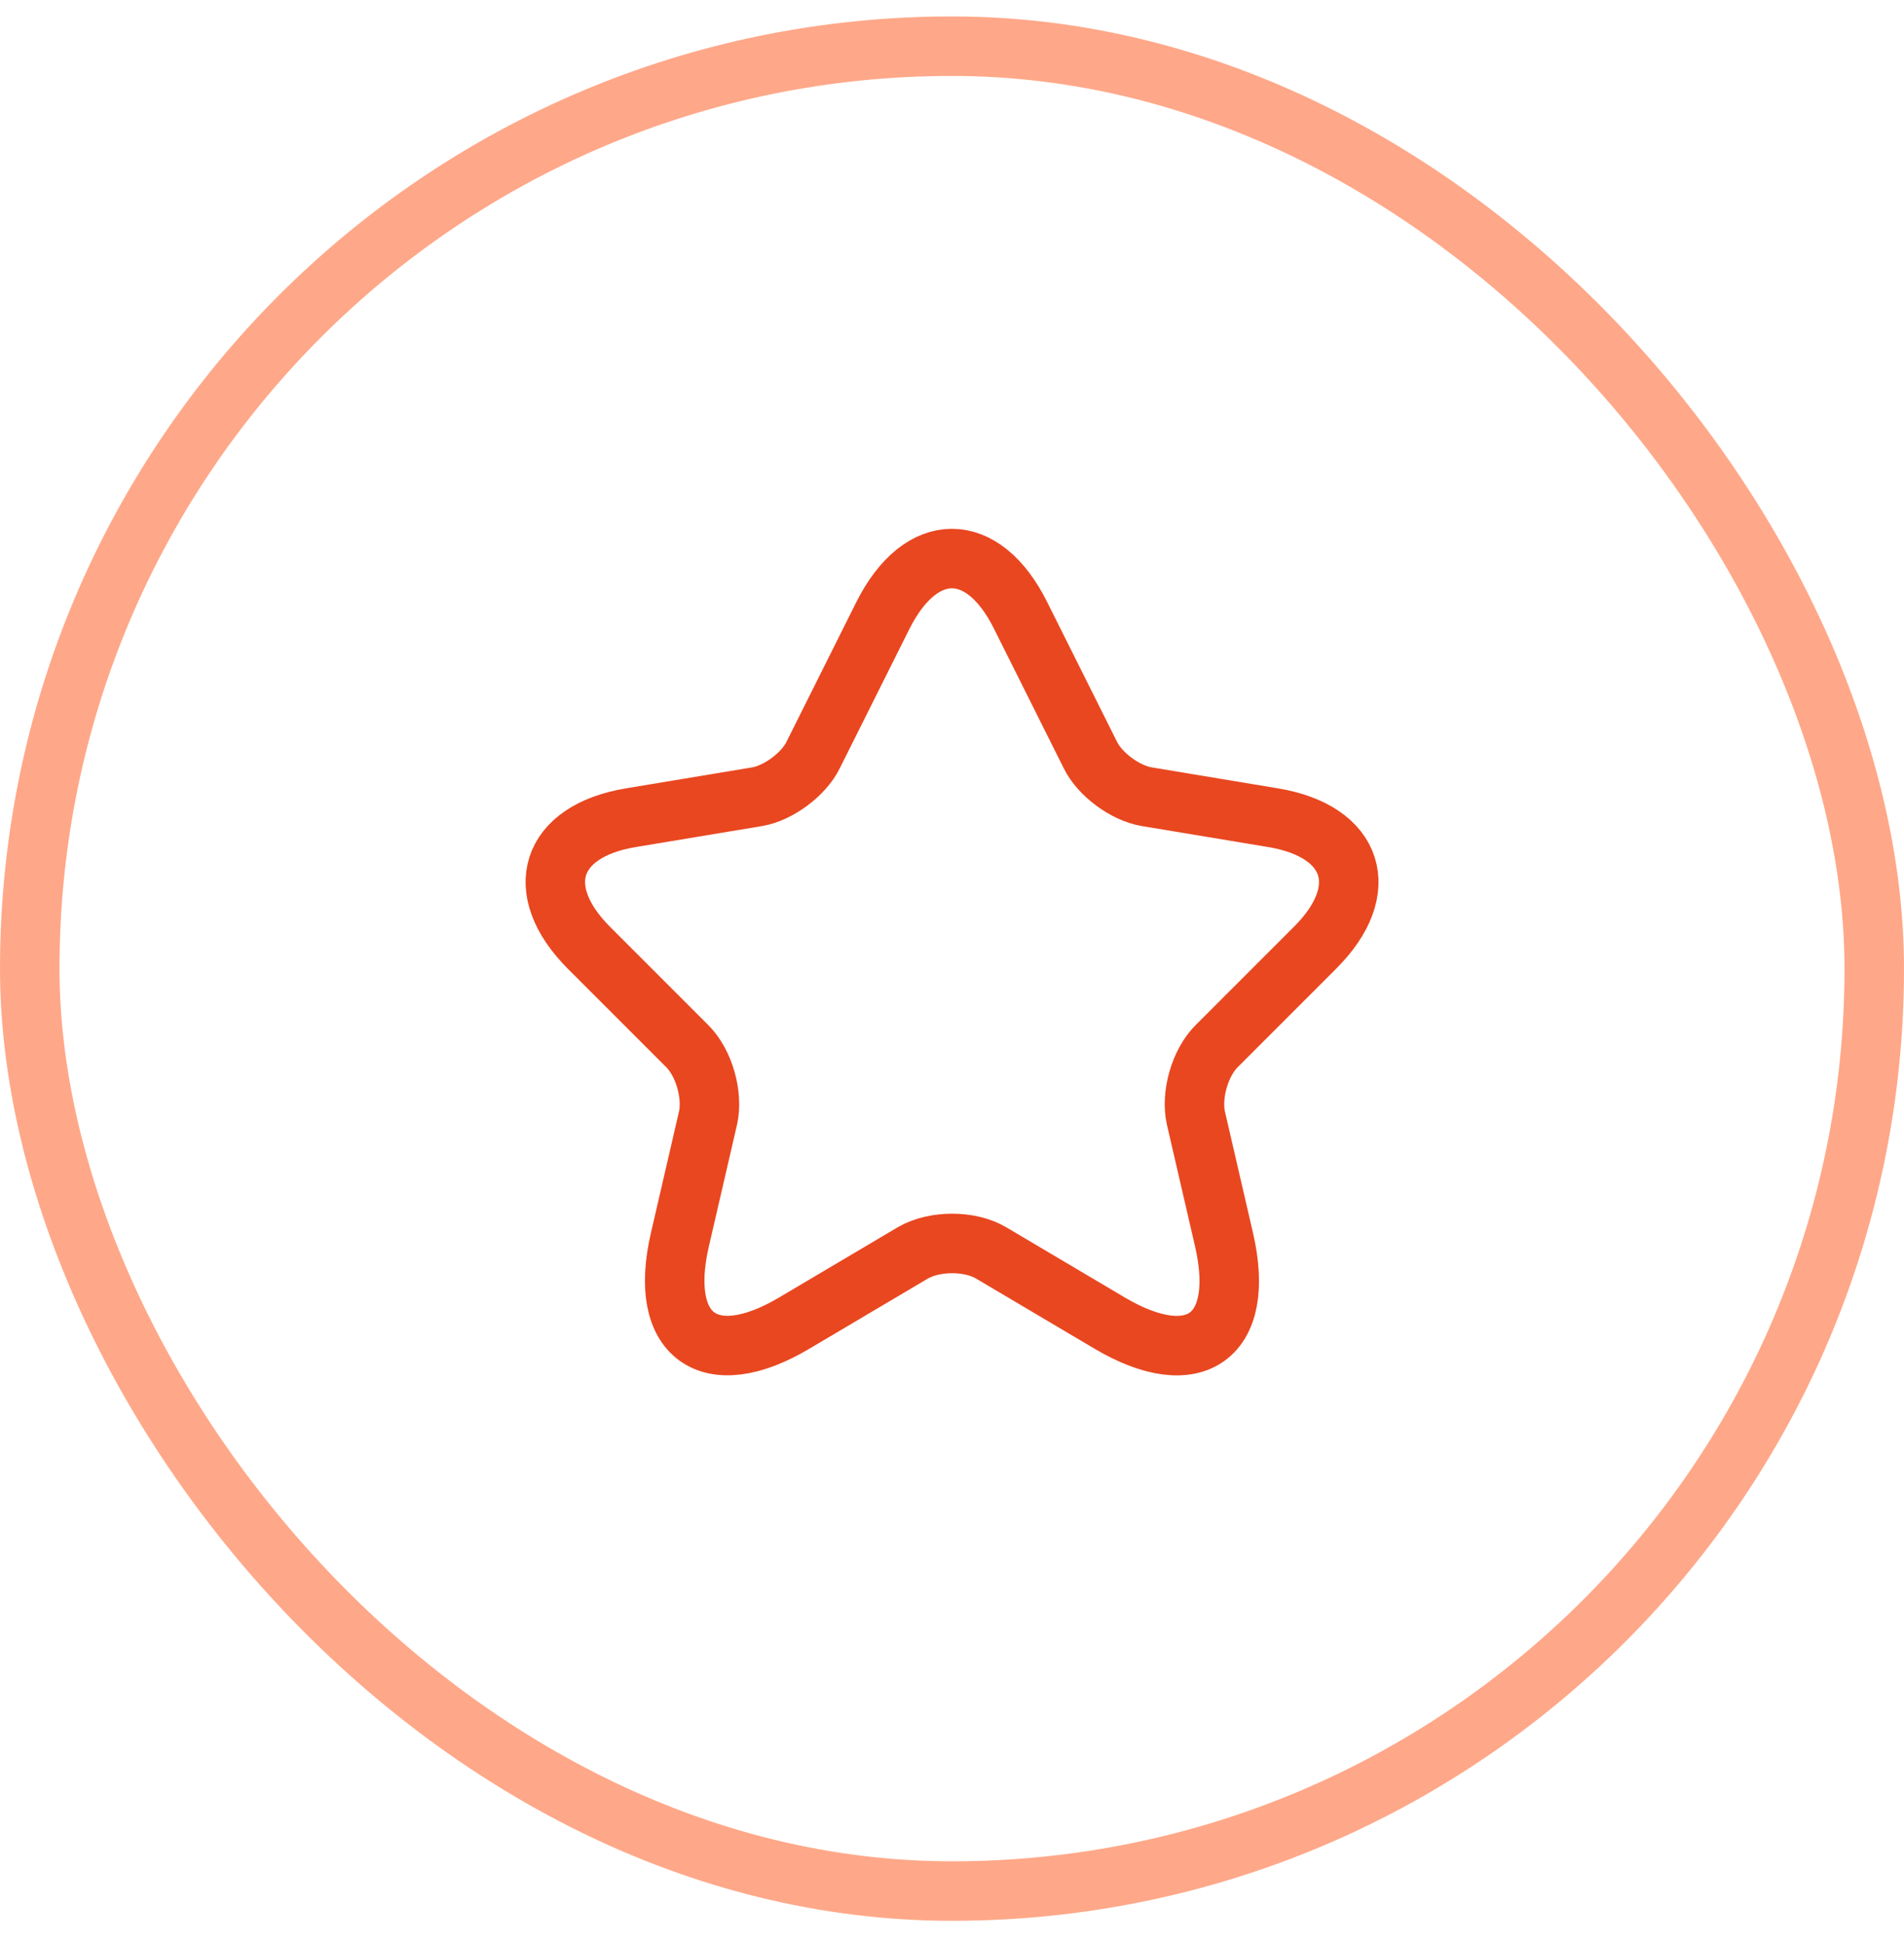 <svg width="48" height="49" viewBox="0 0 48 49" fill="none" xmlns="http://www.w3.org/2000/svg">
<rect x="0.75" y="1.164" width="46.5" height="46.5" rx="23.25" stroke="#FEA889" stroke-width="1.5"/>
<path d="M25.729 15.511L27.489 19.031C27.729 19.521 28.369 19.991 28.909 20.081L32.099 20.611C34.139 20.951 34.619 22.431 33.149 23.891L30.669 26.371C30.249 26.791 30.019 27.601 30.149 28.181L30.859 31.251C31.419 33.681 30.129 34.621 27.979 33.351L24.989 31.581C24.449 31.261 23.559 31.261 23.009 31.581L20.019 33.351C17.879 34.621 16.579 33.671 17.139 31.251L17.849 28.181C17.979 27.601 17.749 26.791 17.329 26.371L14.849 23.891C13.389 22.431 13.859 20.951 15.899 20.611L19.089 20.081C19.619 19.991 20.259 19.521 20.499 19.031L22.259 15.511C23.219 13.601 24.779 13.601 25.729 15.511Z" stroke="#E94720" stroke-width="1.5" stroke-linecap="round" stroke-linejoin="round"/>
</svg>
